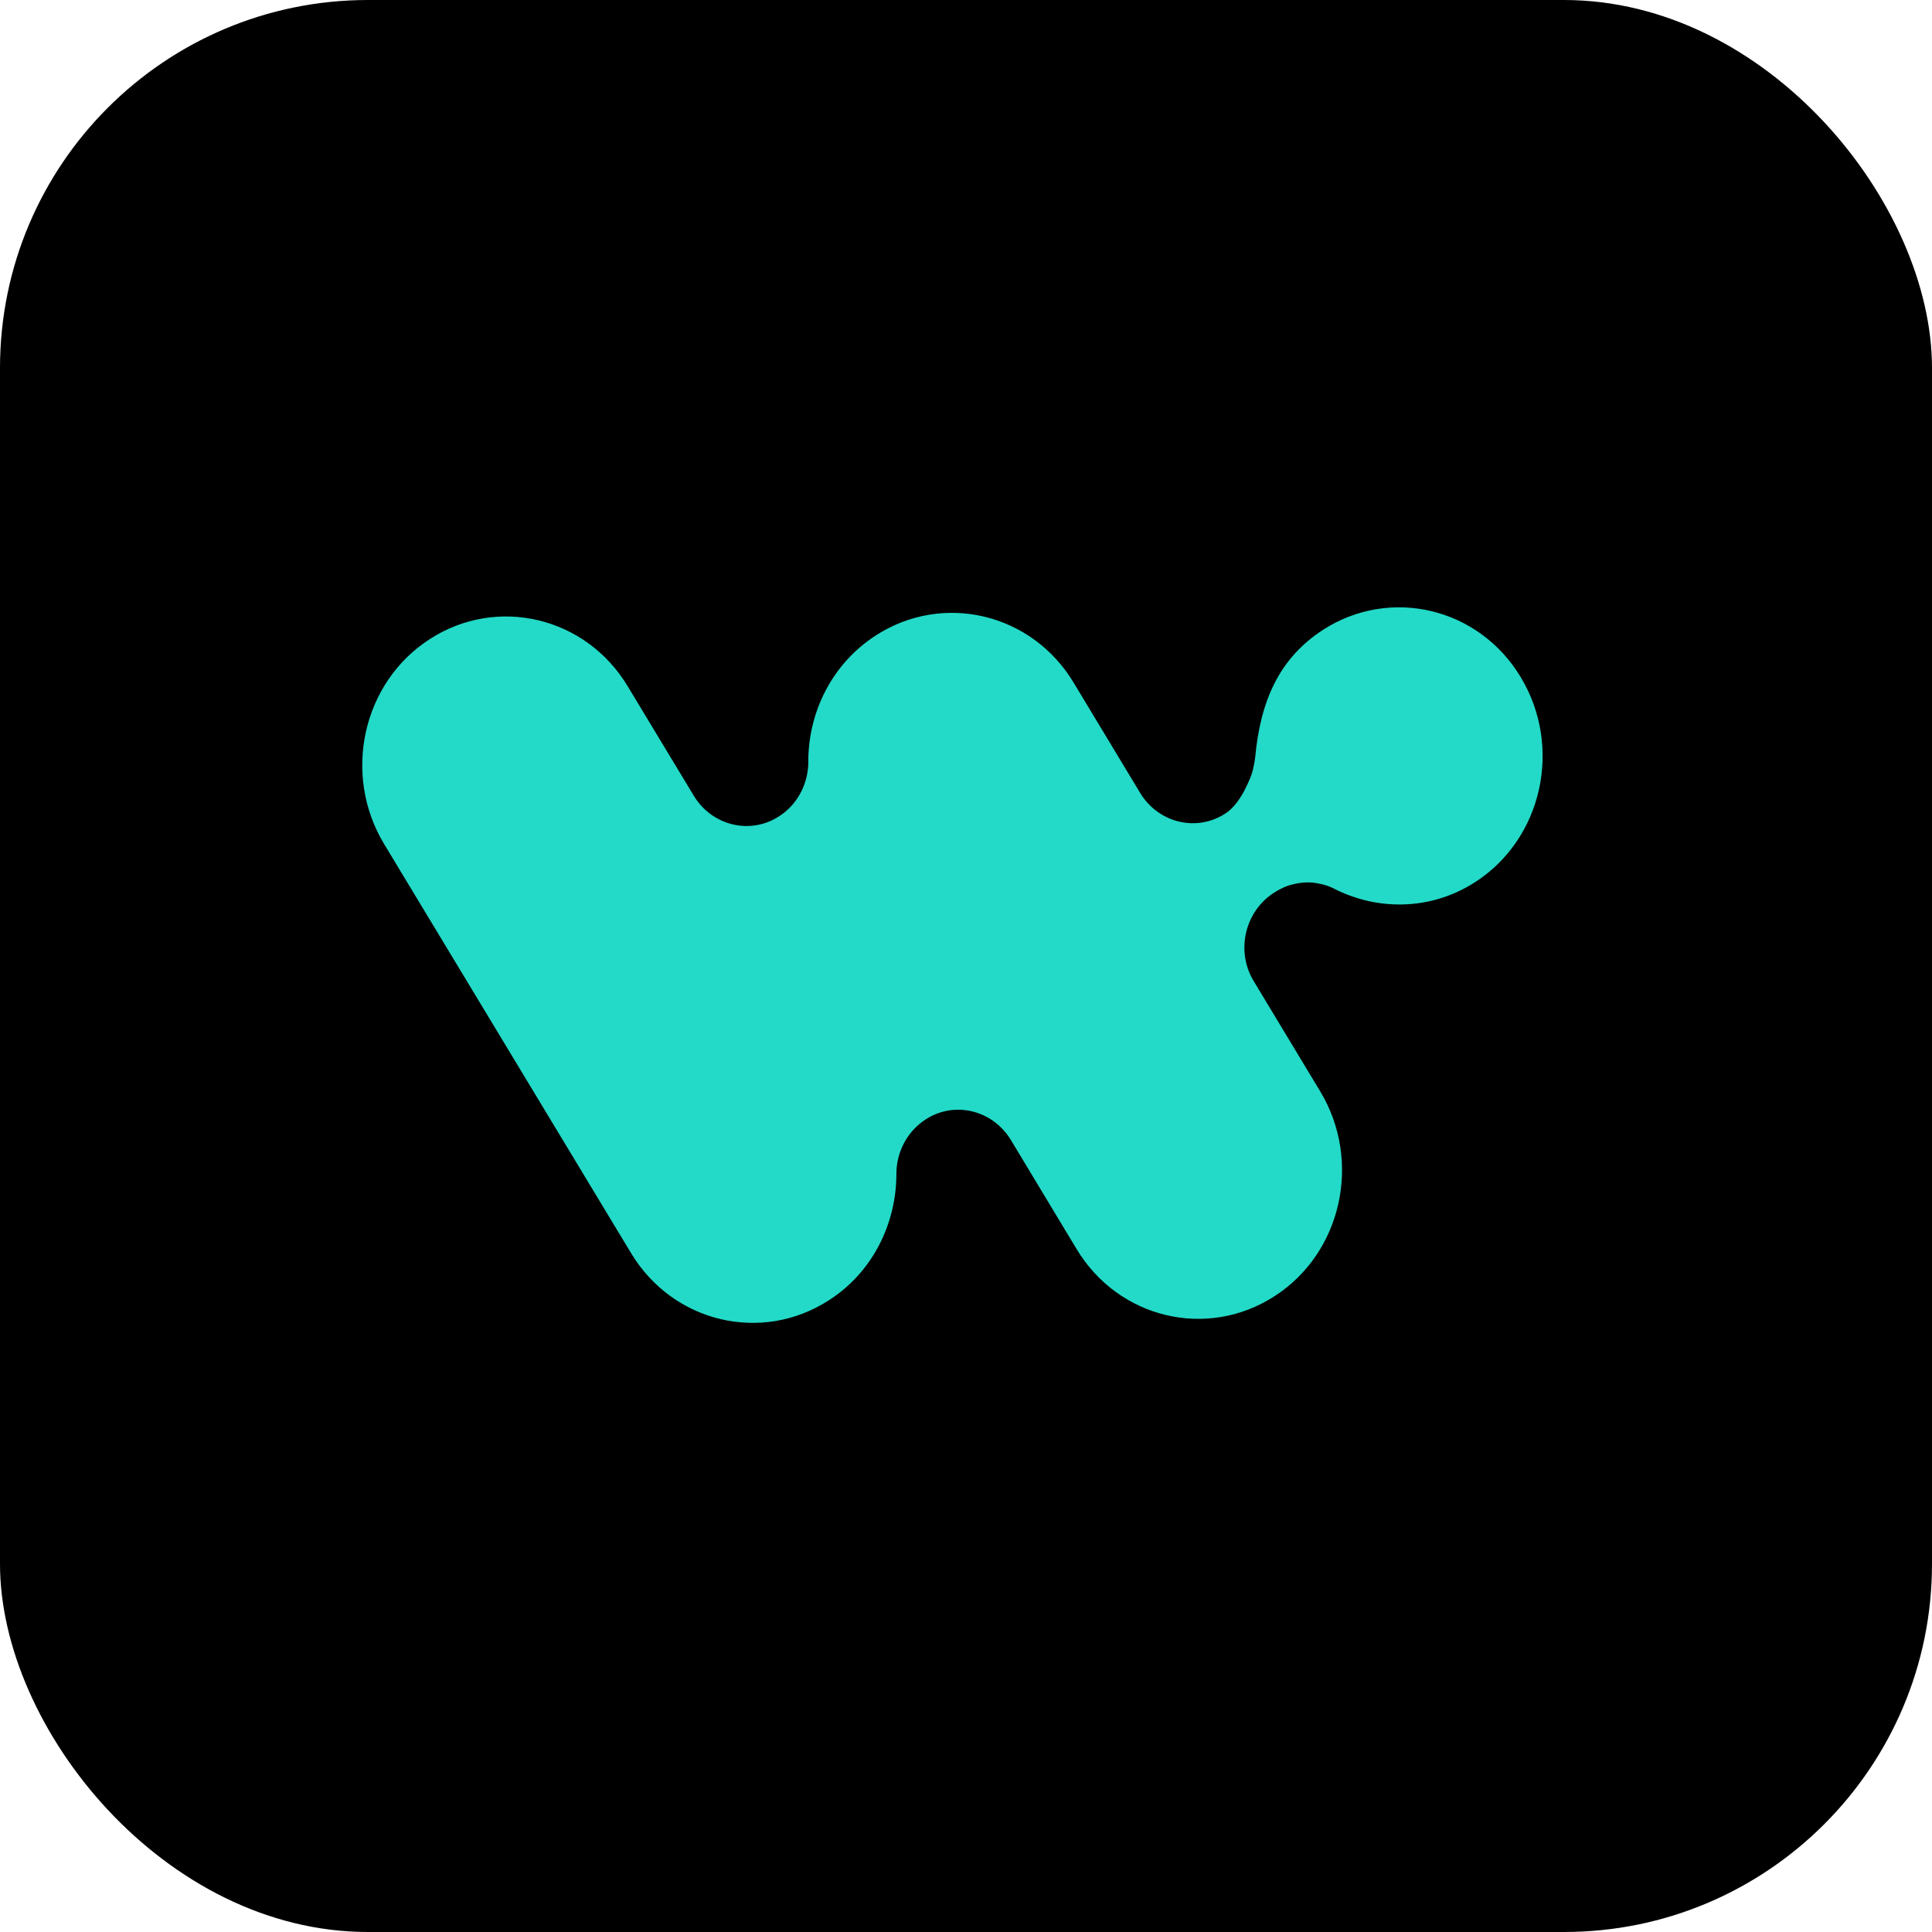 <svg width="72" height="72" viewBox="0 0 72 72" fill="none" xmlns="http://www.w3.org/2000/svg">
<rect width="72" height="72" rx="13.714" fill="black"/>
<g clip-path="url(#clip0_35238_598)">
<path fill-rule="evenodd" clip-rule="evenodd" d="M56.676 25.242C58.238 27.832 57.486 31.26 54.97 32.877C53.293 33.956 51.276 33.941 49.647 33.083L49.646 33.084L49.62 33.072L49.593 33.06C49.444 32.996 49.289 32.947 49.017 32.905C48.722 32.858 48.388 32.891 48.016 33.002L47.997 33.008C47.816 33.075 47.637 33.164 47.465 33.278C46.391 33.975 46.055 35.434 46.707 36.538L49.201 40.673C50.763 43.263 50.011 46.692 47.494 48.308C44.992 49.925 41.68 49.147 40.117 46.541L37.673 42.485C36.993 41.362 35.561 41.018 34.491 41.721C34.162 41.935 33.89 42.23 33.701 42.579C33.512 42.928 33.41 43.319 33.406 43.718V43.742C33.406 45.599 32.524 47.41 30.889 48.458C28.387 50.075 25.075 49.297 23.512 46.691L14.313 31.451C12.751 28.861 13.503 25.433 16.02 23.816C18.522 22.199 21.835 22.978 23.397 25.583L25.856 29.655C26.529 30.766 27.939 31.114 29.005 30.439L29.038 30.418C29.718 29.984 30.094 29.235 30.123 28.472C30.094 26.585 30.99 24.744 32.639 23.681C35.142 22.064 38.454 22.843 40.016 25.448L42.49 29.55C43.17 30.673 44.601 31.017 45.672 30.313C45.924 30.149 46.158 29.866 46.374 29.465C46.29 29.628 46.298 29.612 46.397 29.416C46.546 29.121 46.642 28.888 46.685 28.716C46.727 28.55 46.757 28.39 46.776 28.235C46.972 26.114 47.671 24.537 49.3 23.475C51.802 21.858 55.114 22.636 56.676 25.241V25.242Z" fill="#22DAC7"/>
</g>
<defs>
<clipPath id="clip0_35238_598">
<rect width="44.25" height="27" fill="white" transform="translate(13.5 22.5)"/>
</clipPath>
</defs>
</svg>
